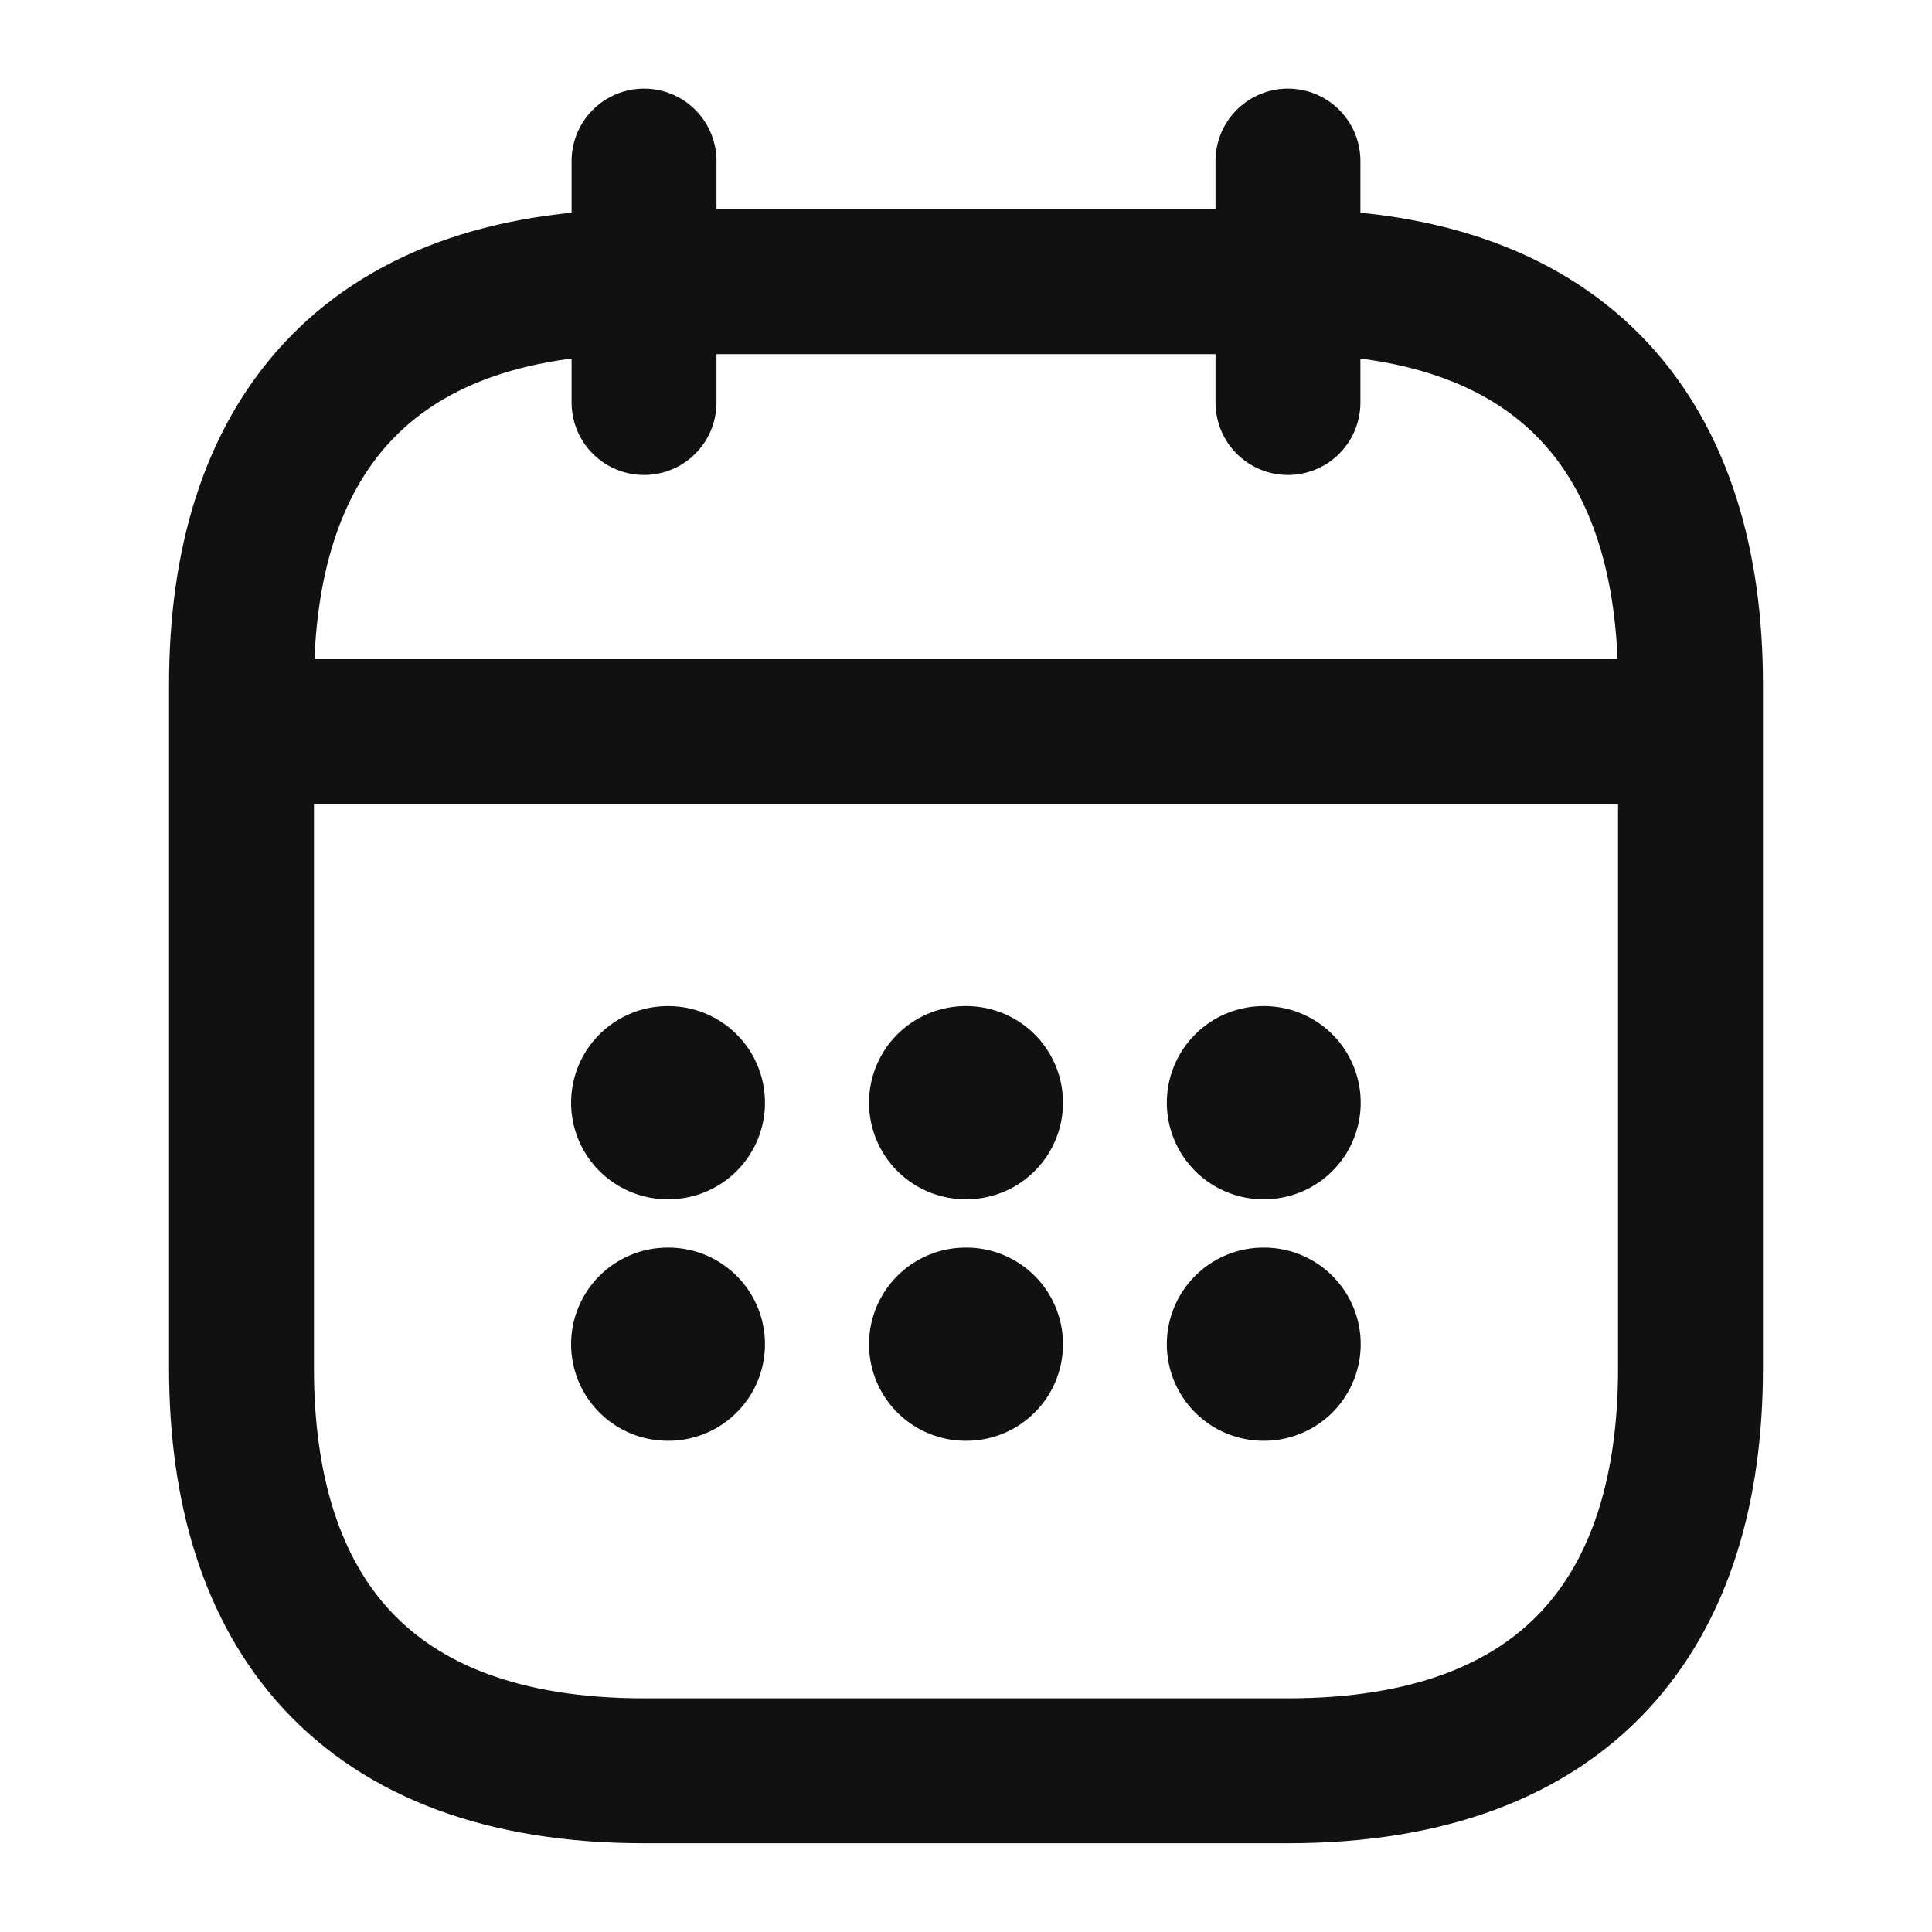 <svg width="20" height="20" viewBox="0 0 20 20" fill="none" xmlns="http://www.w3.org/2000/svg">
    <path d="M6.667 1.667v2.5M13.333 1.667v2.5M2.917 7.574h14.167M17.5 7.083v7.082c0 2.5-1.25 4.166-4.167 4.166H6.667c-2.917 0-4.167-1.667-4.167-4.166V7.083c0-2.5 1.25-4.167 4.167-4.167h6.666c2.917 0 4.167 1.667 4.167 4.167z" stroke="#111" stroke-width="1.5" stroke-miterlimit="10" stroke-linecap="round" stroke-linejoin="round"/>
    <path d="M13.079 11.415h.007M13.079 13.915h.007M9.996 11.415h.008M9.996 13.915h.008M6.912 11.415h.007M6.912 13.915h.007" stroke="#111" stroke-width="2" stroke-linecap="round" stroke-linejoin="round"/>
</svg>

